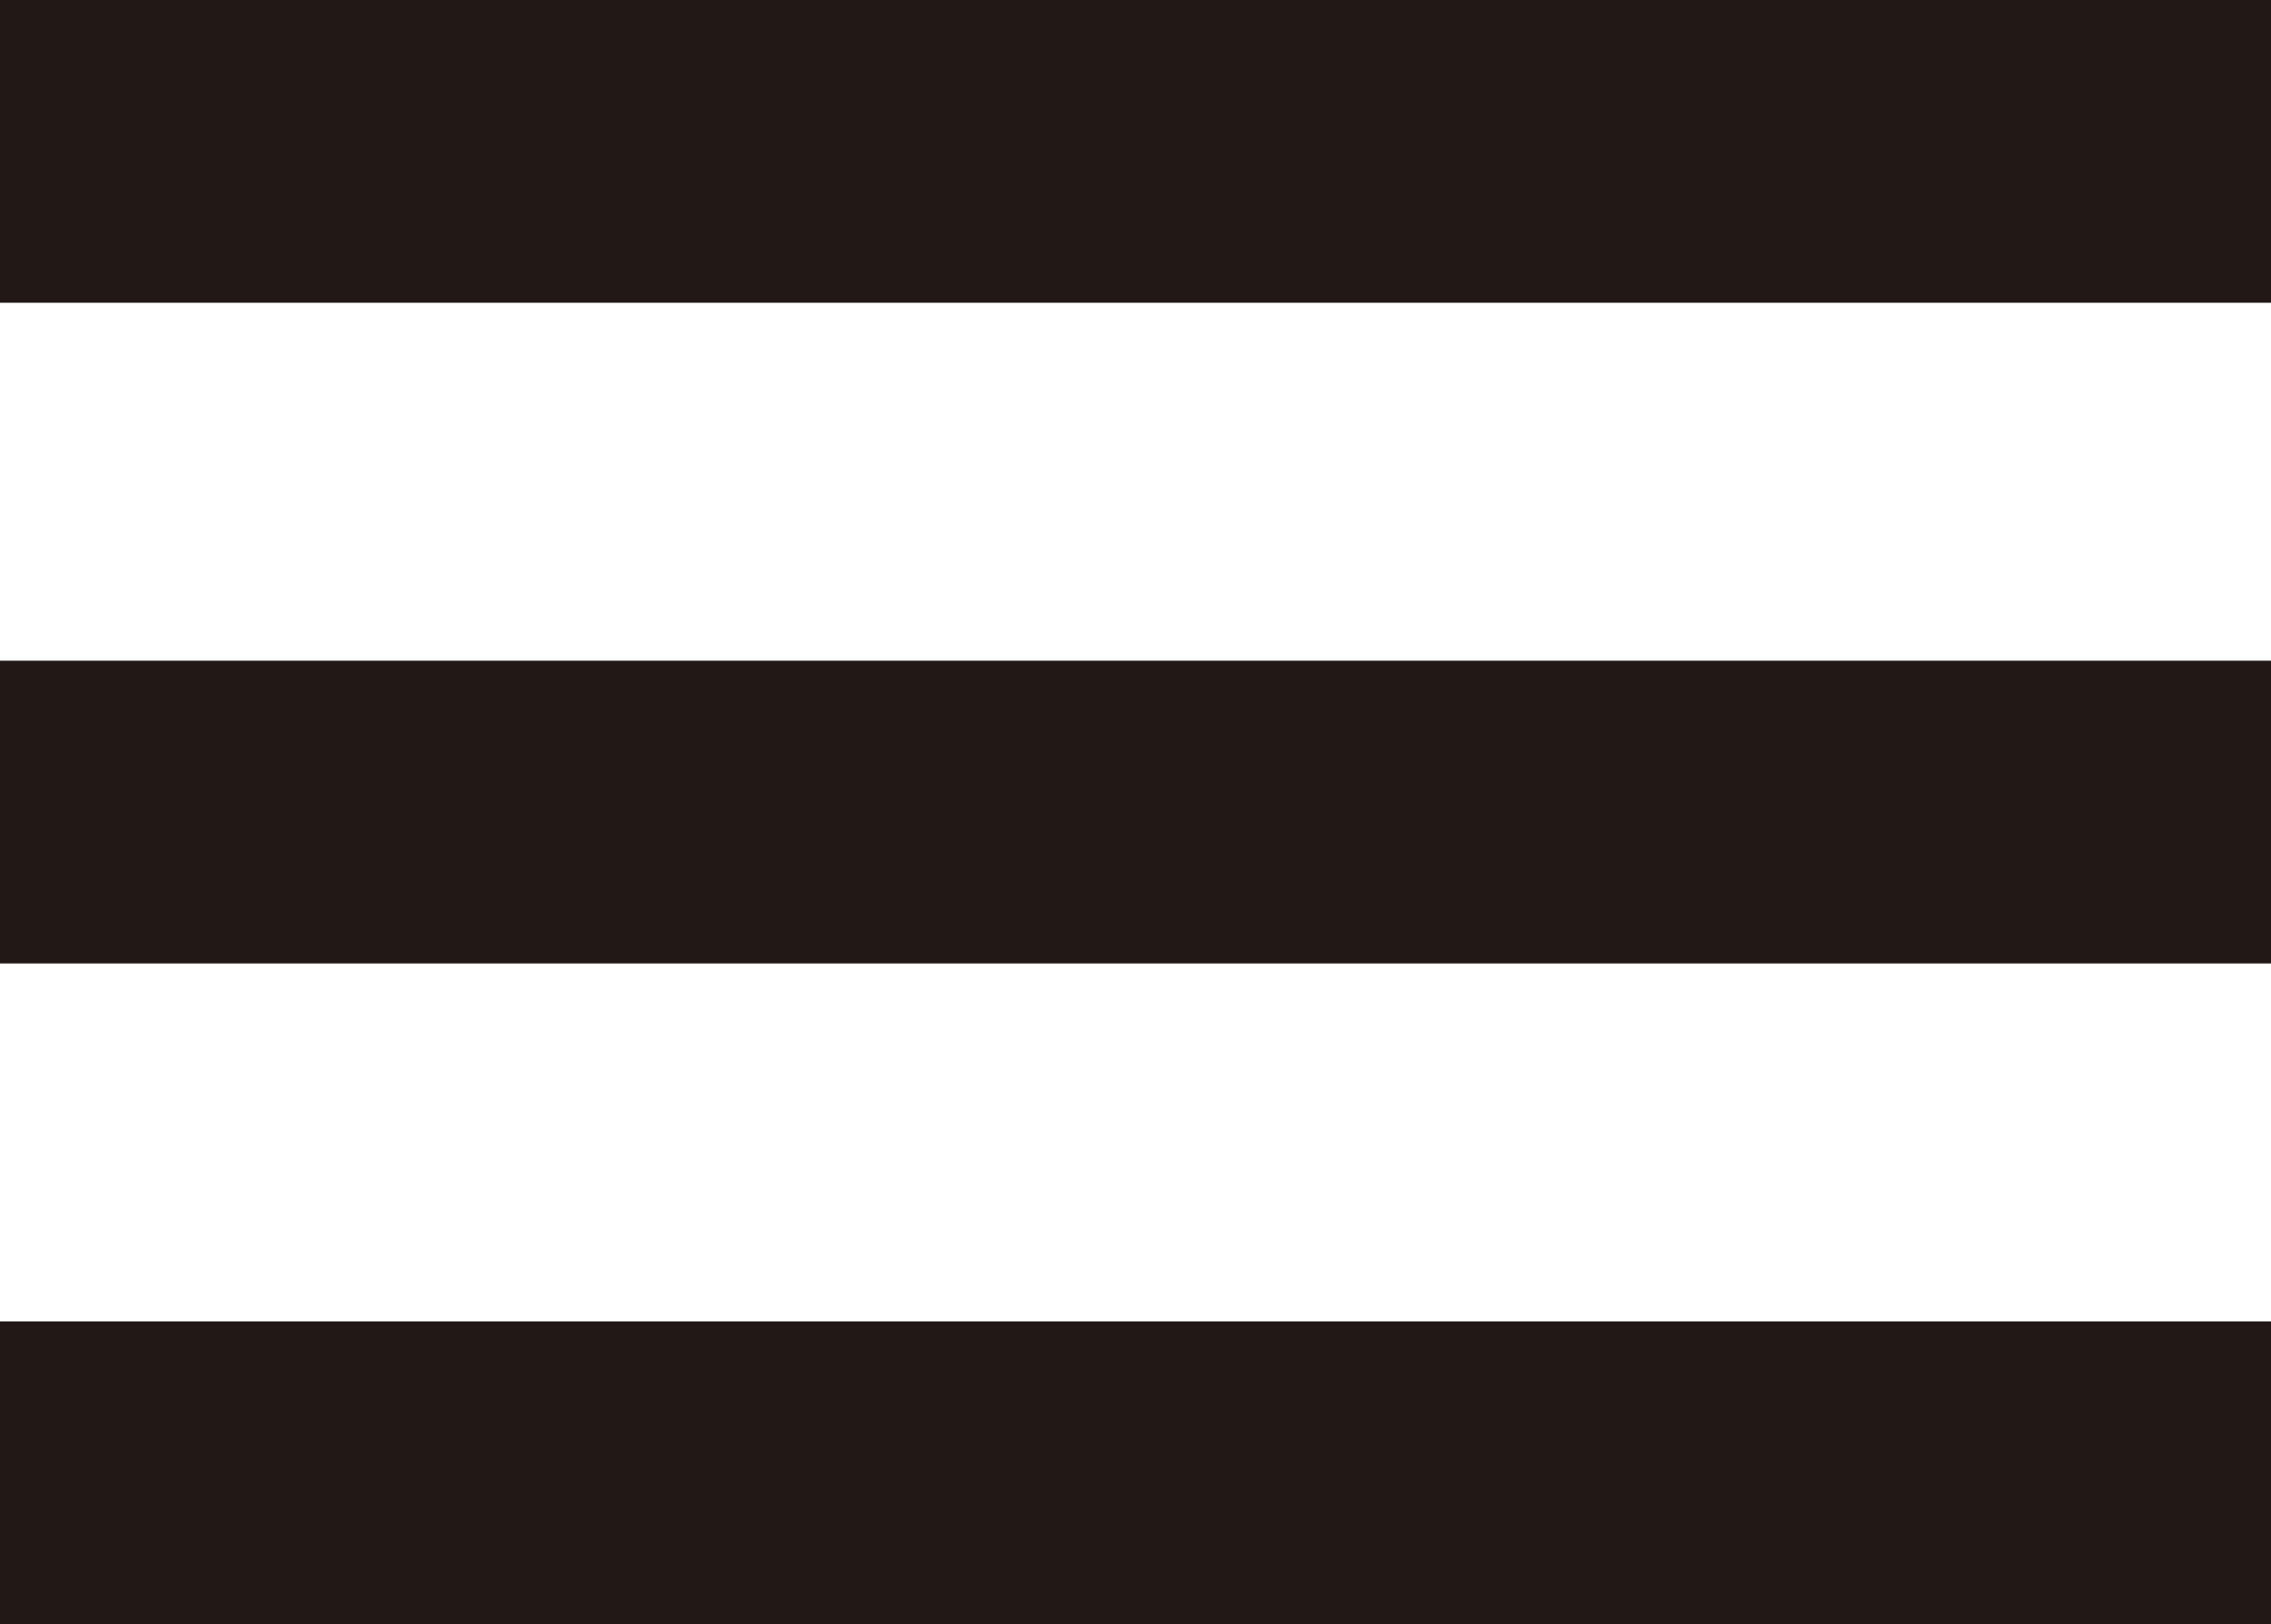 <?xml version="1.0" encoding="UTF-8"?><svg id="_レイヤー_2" xmlns="http://www.w3.org/2000/svg" viewBox="0 0 60 42.916"><defs><style>.cls-1{fill:#221815;stroke-width:0px;}</style></defs><g id="_レイヤー_1-2"><rect class="cls-1" width="60" height="8"/><rect class="cls-1" y="34.916" width="60" height="8"/><rect class="cls-1" y="17.458" width="60" height="8"/></g></svg>